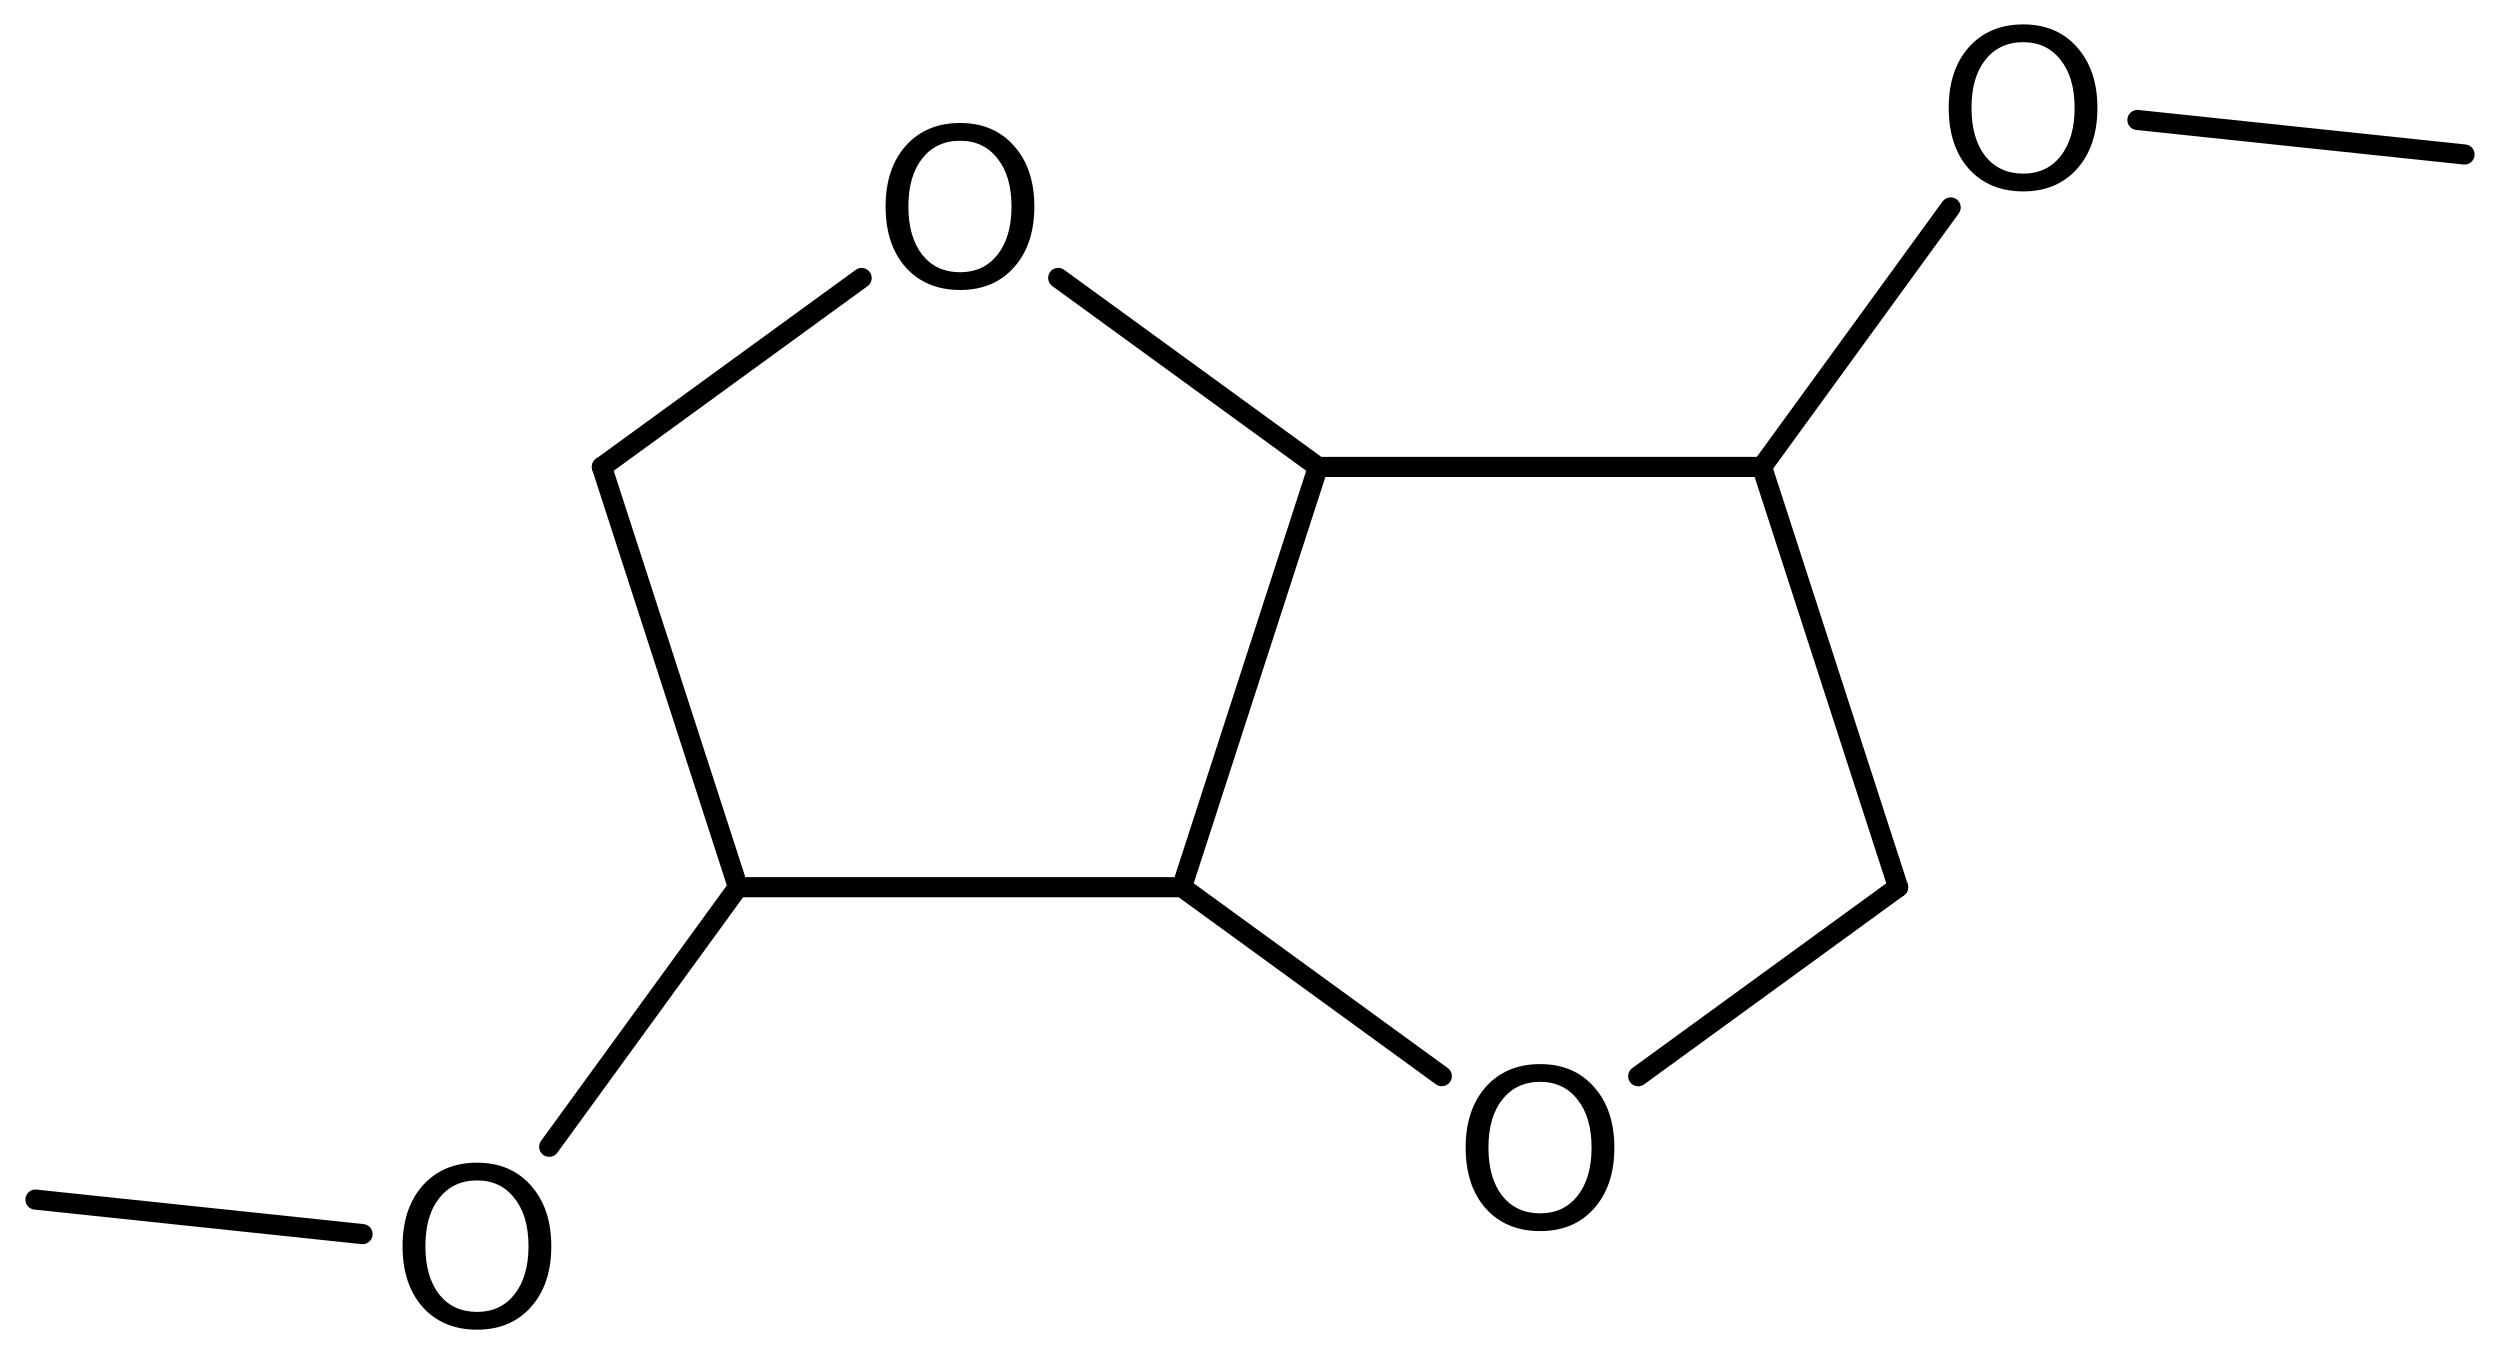 <?xml version='1.0' encoding='UTF-8'?>
<!DOCTYPE svg PUBLIC "-//W3C//DTD SVG 1.1//EN" "http://www.w3.org/Graphics/SVG/1.1/DTD/svg11.dtd">
<svg version='1.2' xmlns='http://www.w3.org/2000/svg' xmlns:xlink='http://www.w3.org/1999/xlink' width='57.365mm' height='31.071mm' viewBox='0 0 57.365 31.071'>
  <desc>Generated by the Chemistry Development Kit (http://github.com/cdk)</desc>
  <g stroke-linecap='round' stroke-linejoin='round' stroke='#000000' stroke-width='.462' fill='#000000'>
    <rect x='.0' y='.0' width='58.0' height='32.0' fill='#FFFFFF' stroke='none'/>
    <g id='mol1' class='mol'>
      <line id='mol1bnd1' class='bond' x1='56.551' y1='3.545' x2='49.045' y2='2.753'/>
      <line id='mol1bnd2' class='bond' x1='44.76' y1='4.76' x2='40.43' y2='10.714'/>
      <line id='mol1bnd3' class='bond' x1='40.43' y1='10.714' x2='43.554' y2='20.357'/>
      <line id='mol1bnd4' class='bond' x1='43.554' y1='20.357' x2='37.59' y2='24.695'/>
      <line id='mol1bnd5' class='bond' x1='33.084' y1='24.694' x2='27.12' y2='20.357'/>
      <line id='mol1bnd6' class='bond' x1='27.12' y1='20.357' x2='30.244' y2='10.714'/>
      <line id='mol1bnd7' class='bond' x1='40.43' y1='10.714' x2='30.244' y2='10.714'/>
      <line id='mol1bnd8' class='bond' x1='30.244' y1='10.714' x2='24.282' y2='6.378'/>
      <line id='mol1bnd9' class='bond' x1='19.771' y1='6.379' x2='13.811' y2='10.714'/>
      <line id='mol1bnd10' class='bond' x1='13.811' y1='10.714' x2='16.934' y2='20.357'/>
      <line id='mol1bnd11' class='bond' x1='27.12' y1='20.357' x2='16.934' y2='20.357'/>
      <line id='mol1bnd12' class='bond' x1='16.934' y1='20.357' x2='12.602' y2='26.314'/>
      <line id='mol1bnd13' class='bond' x1='8.319' y1='28.318' x2='.814' y2='27.526'/>
      <path id='mol1atm2' class='atom' d='M46.424 .968q-.547 -.0 -.87 .407q-.316 .401 -.316 1.101q.0 .699 .316 1.107q.323 .401 .87 .401q.542 .0 .858 -.401q.322 -.408 .322 -1.107q.0 -.7 -.322 -1.101q-.316 -.407 -.858 -.407zM46.424 .56q.773 .0 1.235 .523q.468 .523 .468 1.393q.0 .876 -.468 1.399q-.462 .517 -1.235 .517q-.778 -.0 -1.247 -.517q-.462 -.523 -.462 -1.399q.0 -.87 .462 -1.393q.469 -.523 1.247 -.523z' stroke='none'/>
      <path id='mol1atm5' class='atom' d='M35.34 24.824q-.547 .0 -.869 .408q-.317 .401 -.317 1.101q.0 .699 .317 1.107q.322 .401 .869 .401q.542 .0 .858 -.401q.322 -.408 .322 -1.107q.0 -.7 -.322 -1.101q-.316 -.408 -.858 -.408zM35.34 24.417q.773 -.0 1.235 .523q.468 .523 .468 1.393q.0 .875 -.468 1.399q-.462 .517 -1.235 .517q-.778 -.0 -1.247 -.517q-.462 -.524 -.462 -1.399q.0 -.87 .462 -1.393q.469 -.523 1.247 -.523z' stroke='none'/>
      <path id='mol1atm8' class='atom' d='M22.031 3.23q-.548 -.0 -.87 .407q-.317 .402 -.317 1.101q.0 .7 .317 1.107q.322 .402 .87 .402q.541 -.0 .857 -.402q.322 -.407 .322 -1.107q.0 -.699 -.322 -1.101q-.316 -.407 -.857 -.407zM22.031 2.822q.772 .0 1.234 .523q.469 .523 .469 1.393q-.0 .876 -.469 1.399q-.462 .517 -1.234 .517q-.779 .0 -1.247 -.517q-.463 -.523 -.463 -1.399q.0 -.87 .463 -1.393q.468 -.523 1.247 -.523z' stroke='none'/>
      <path id='mol1atm11' class='atom' d='M10.947 27.086q-.548 .0 -.87 .408q-.316 .401 -.316 1.101q-.0 .699 .316 1.107q.322 .401 .87 .401q.541 .0 .857 -.401q.323 -.408 .323 -1.107q-.0 -.7 -.323 -1.101q-.316 -.408 -.857 -.408zM10.947 26.679q.772 -.0 1.234 .523q.469 .523 .469 1.393q-.0 .876 -.469 1.399q-.462 .517 -1.234 .517q-.779 -.0 -1.247 -.517q-.463 -.523 -.463 -1.399q.0 -.87 .463 -1.393q.468 -.523 1.247 -.523z' stroke='none'/>
    </g>
  </g>
</svg>
